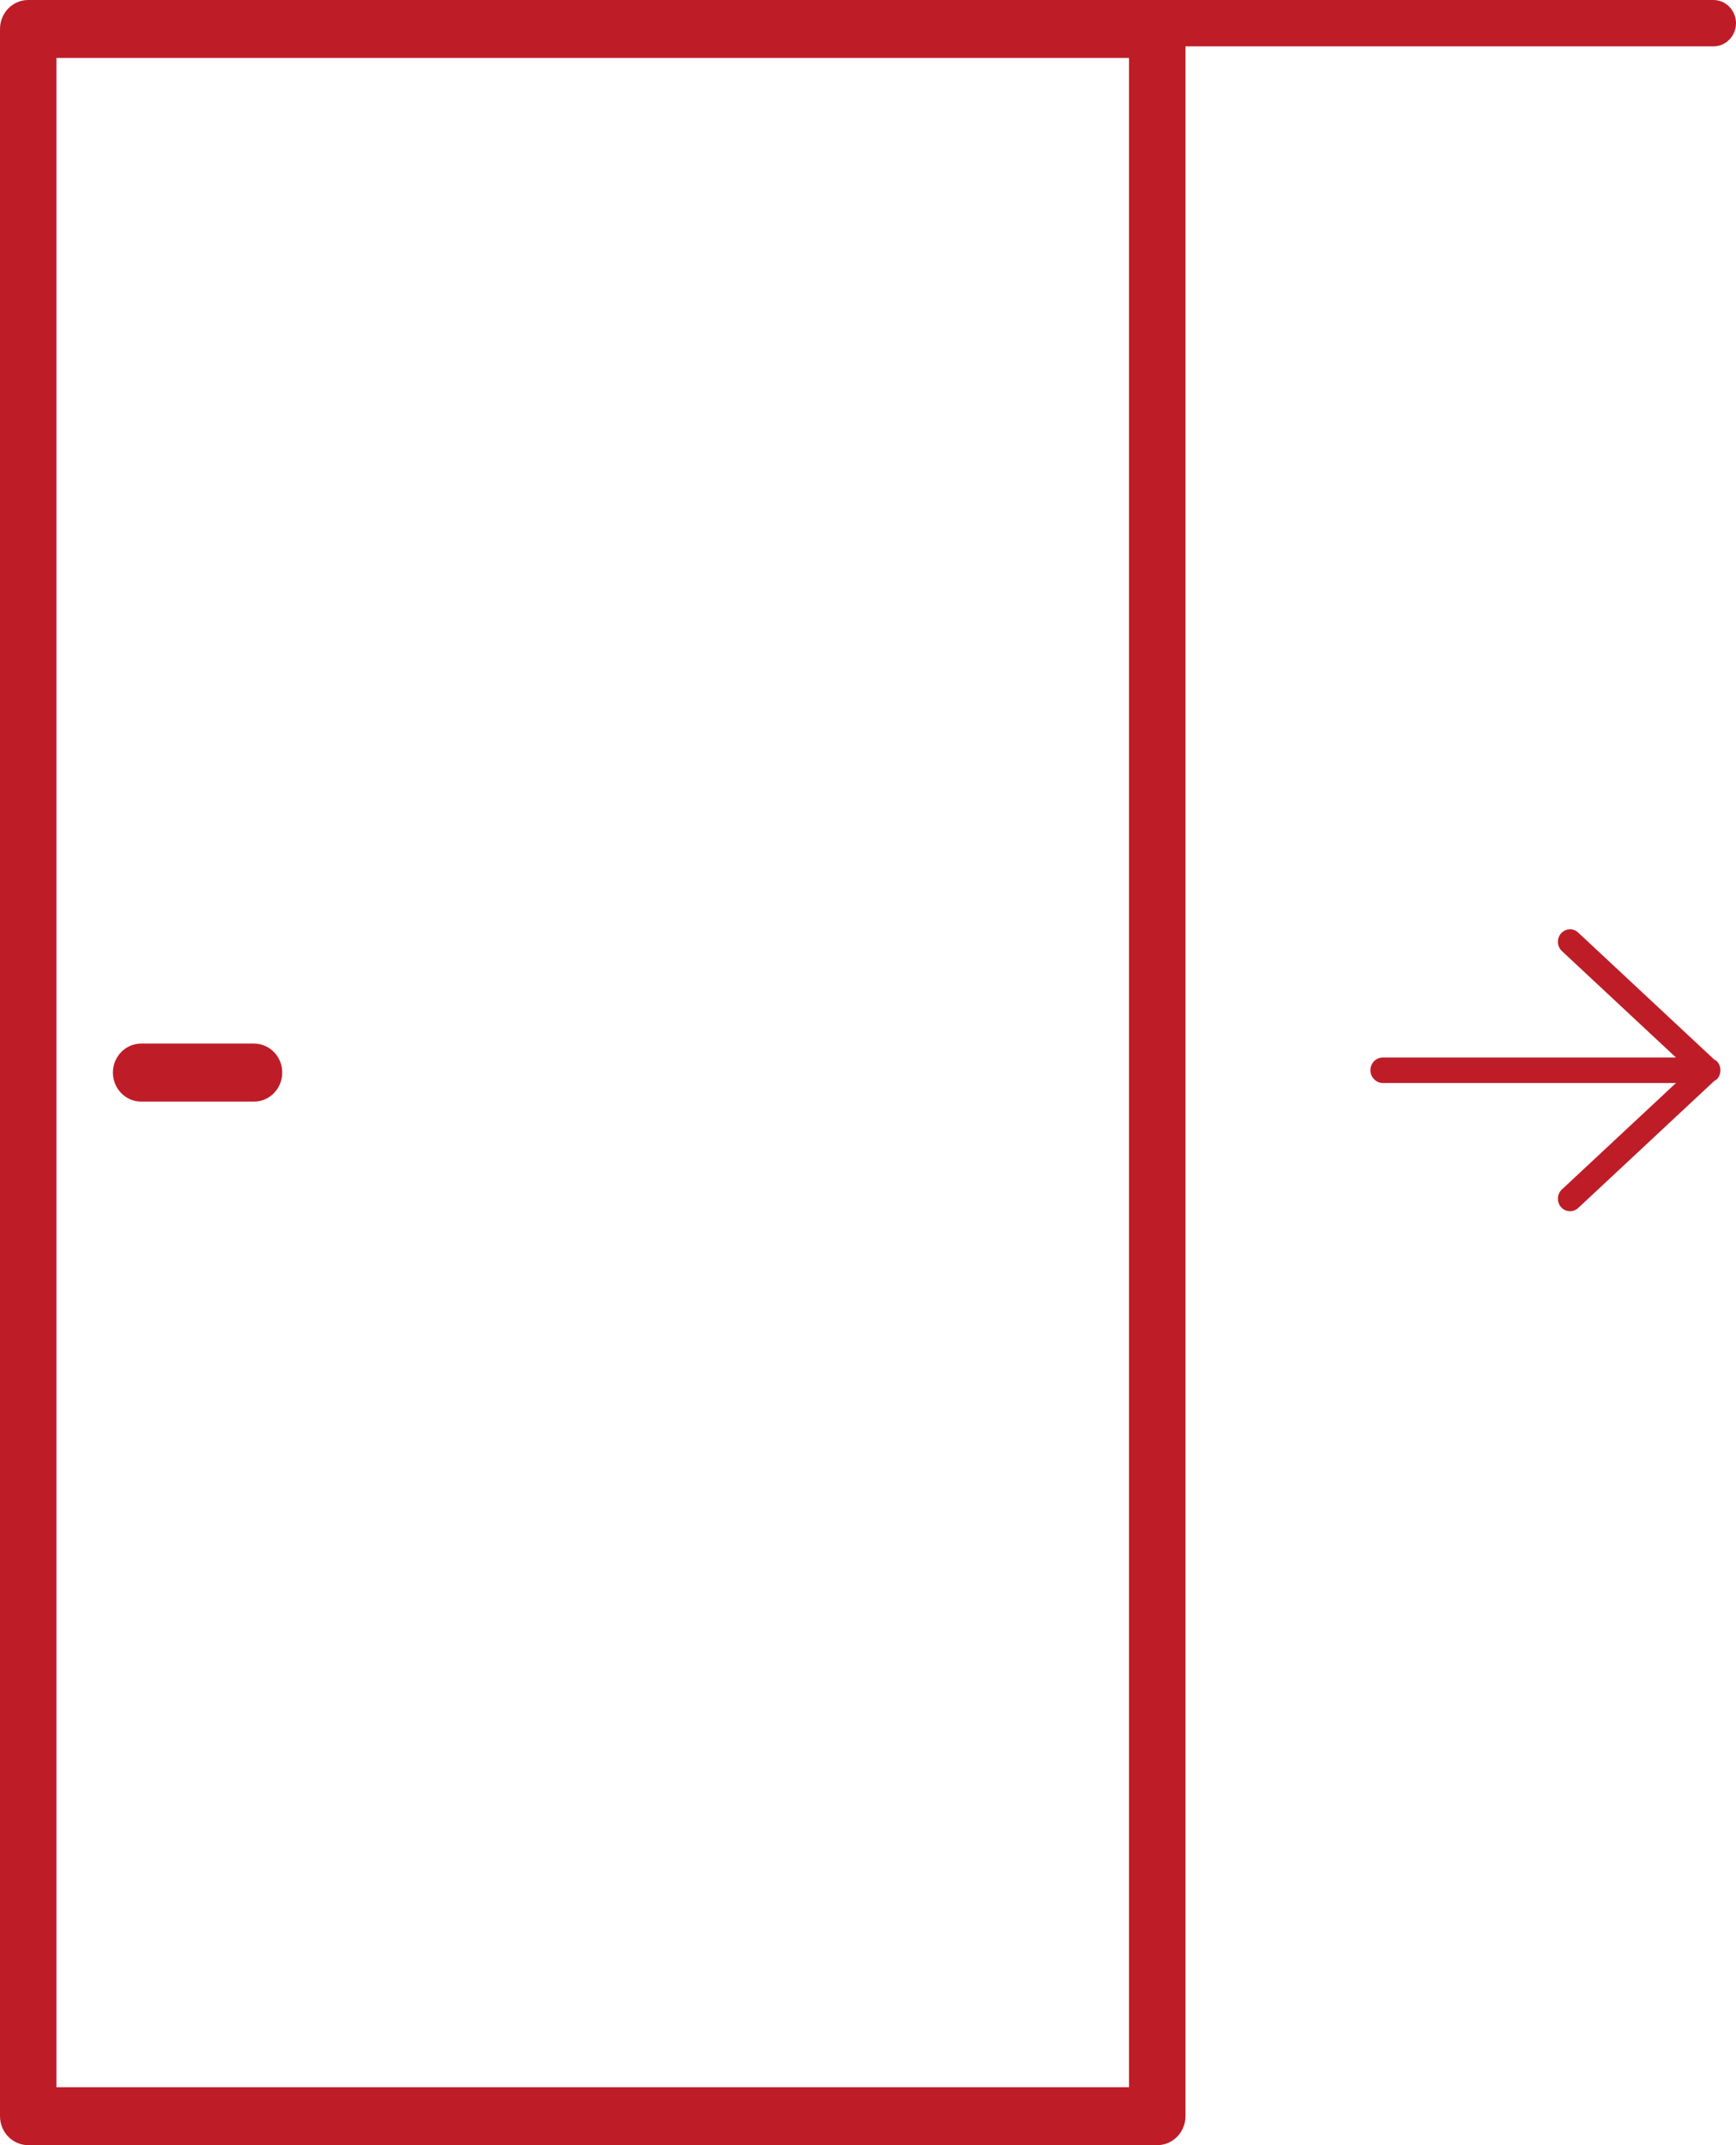 <svg width="34" height="42" viewBox="0 0 34 42" fill="none" xmlns="http://www.w3.org/2000/svg">
<g clip-path="url(#clip0_136_3172)">
<path fill-rule="evenodd" clip-rule="evenodd" d="M2.764 21.568H4.975C5.28 21.568 5.528 21.313 5.528 21C5.528 20.687 5.28 20.432 4.975 20.432H2.764C2.459 20.432 2.211 20.687 2.211 21C2.211 21.313 2.459 21.568 2.764 21.568Z" fill="#BE1D28"/>
<path fill-rule="evenodd" clip-rule="evenodd" d="M33.558 0H0.553C0.248 0 0 0.254 0 0.568V41.432C0 41.746 0.248 42 0.553 42H22.665C22.97 42 23.218 41.746 23.218 41.432V0.908H33.558C33.801 0.908 34 0.704 34 0.454C34 0.204 33.801 0 33.558 0ZM22.112 40.865H1.106V1.135H22.112V40.865Z" fill="#BE1D28"/>
<path fill-rule="evenodd" clip-rule="evenodd" d="M33.695 20.955C33.695 20.891 33.673 20.827 33.624 20.777C33.611 20.764 33.593 20.755 33.575 20.746L30.918 18.267C30.825 18.171 30.674 18.171 30.581 18.267C30.489 18.362 30.489 18.516 30.581 18.612L32.824 20.705H27.083C26.946 20.705 26.84 20.818 26.84 20.955C26.84 21.091 26.951 21.204 27.083 21.204H32.824L30.581 23.297C30.489 23.393 30.489 23.547 30.581 23.643C30.674 23.738 30.825 23.738 30.918 23.643L33.575 21.163C33.575 21.163 33.611 21.145 33.624 21.132C33.673 21.082 33.695 21.018 33.695 20.955Z" fill="#BE1D28"/>
</g>
<defs>
<clipPath id="clip0_136_3172">
<rect width="34" height="42" fill="white"/>
</clipPath>
</defs>
</svg>
